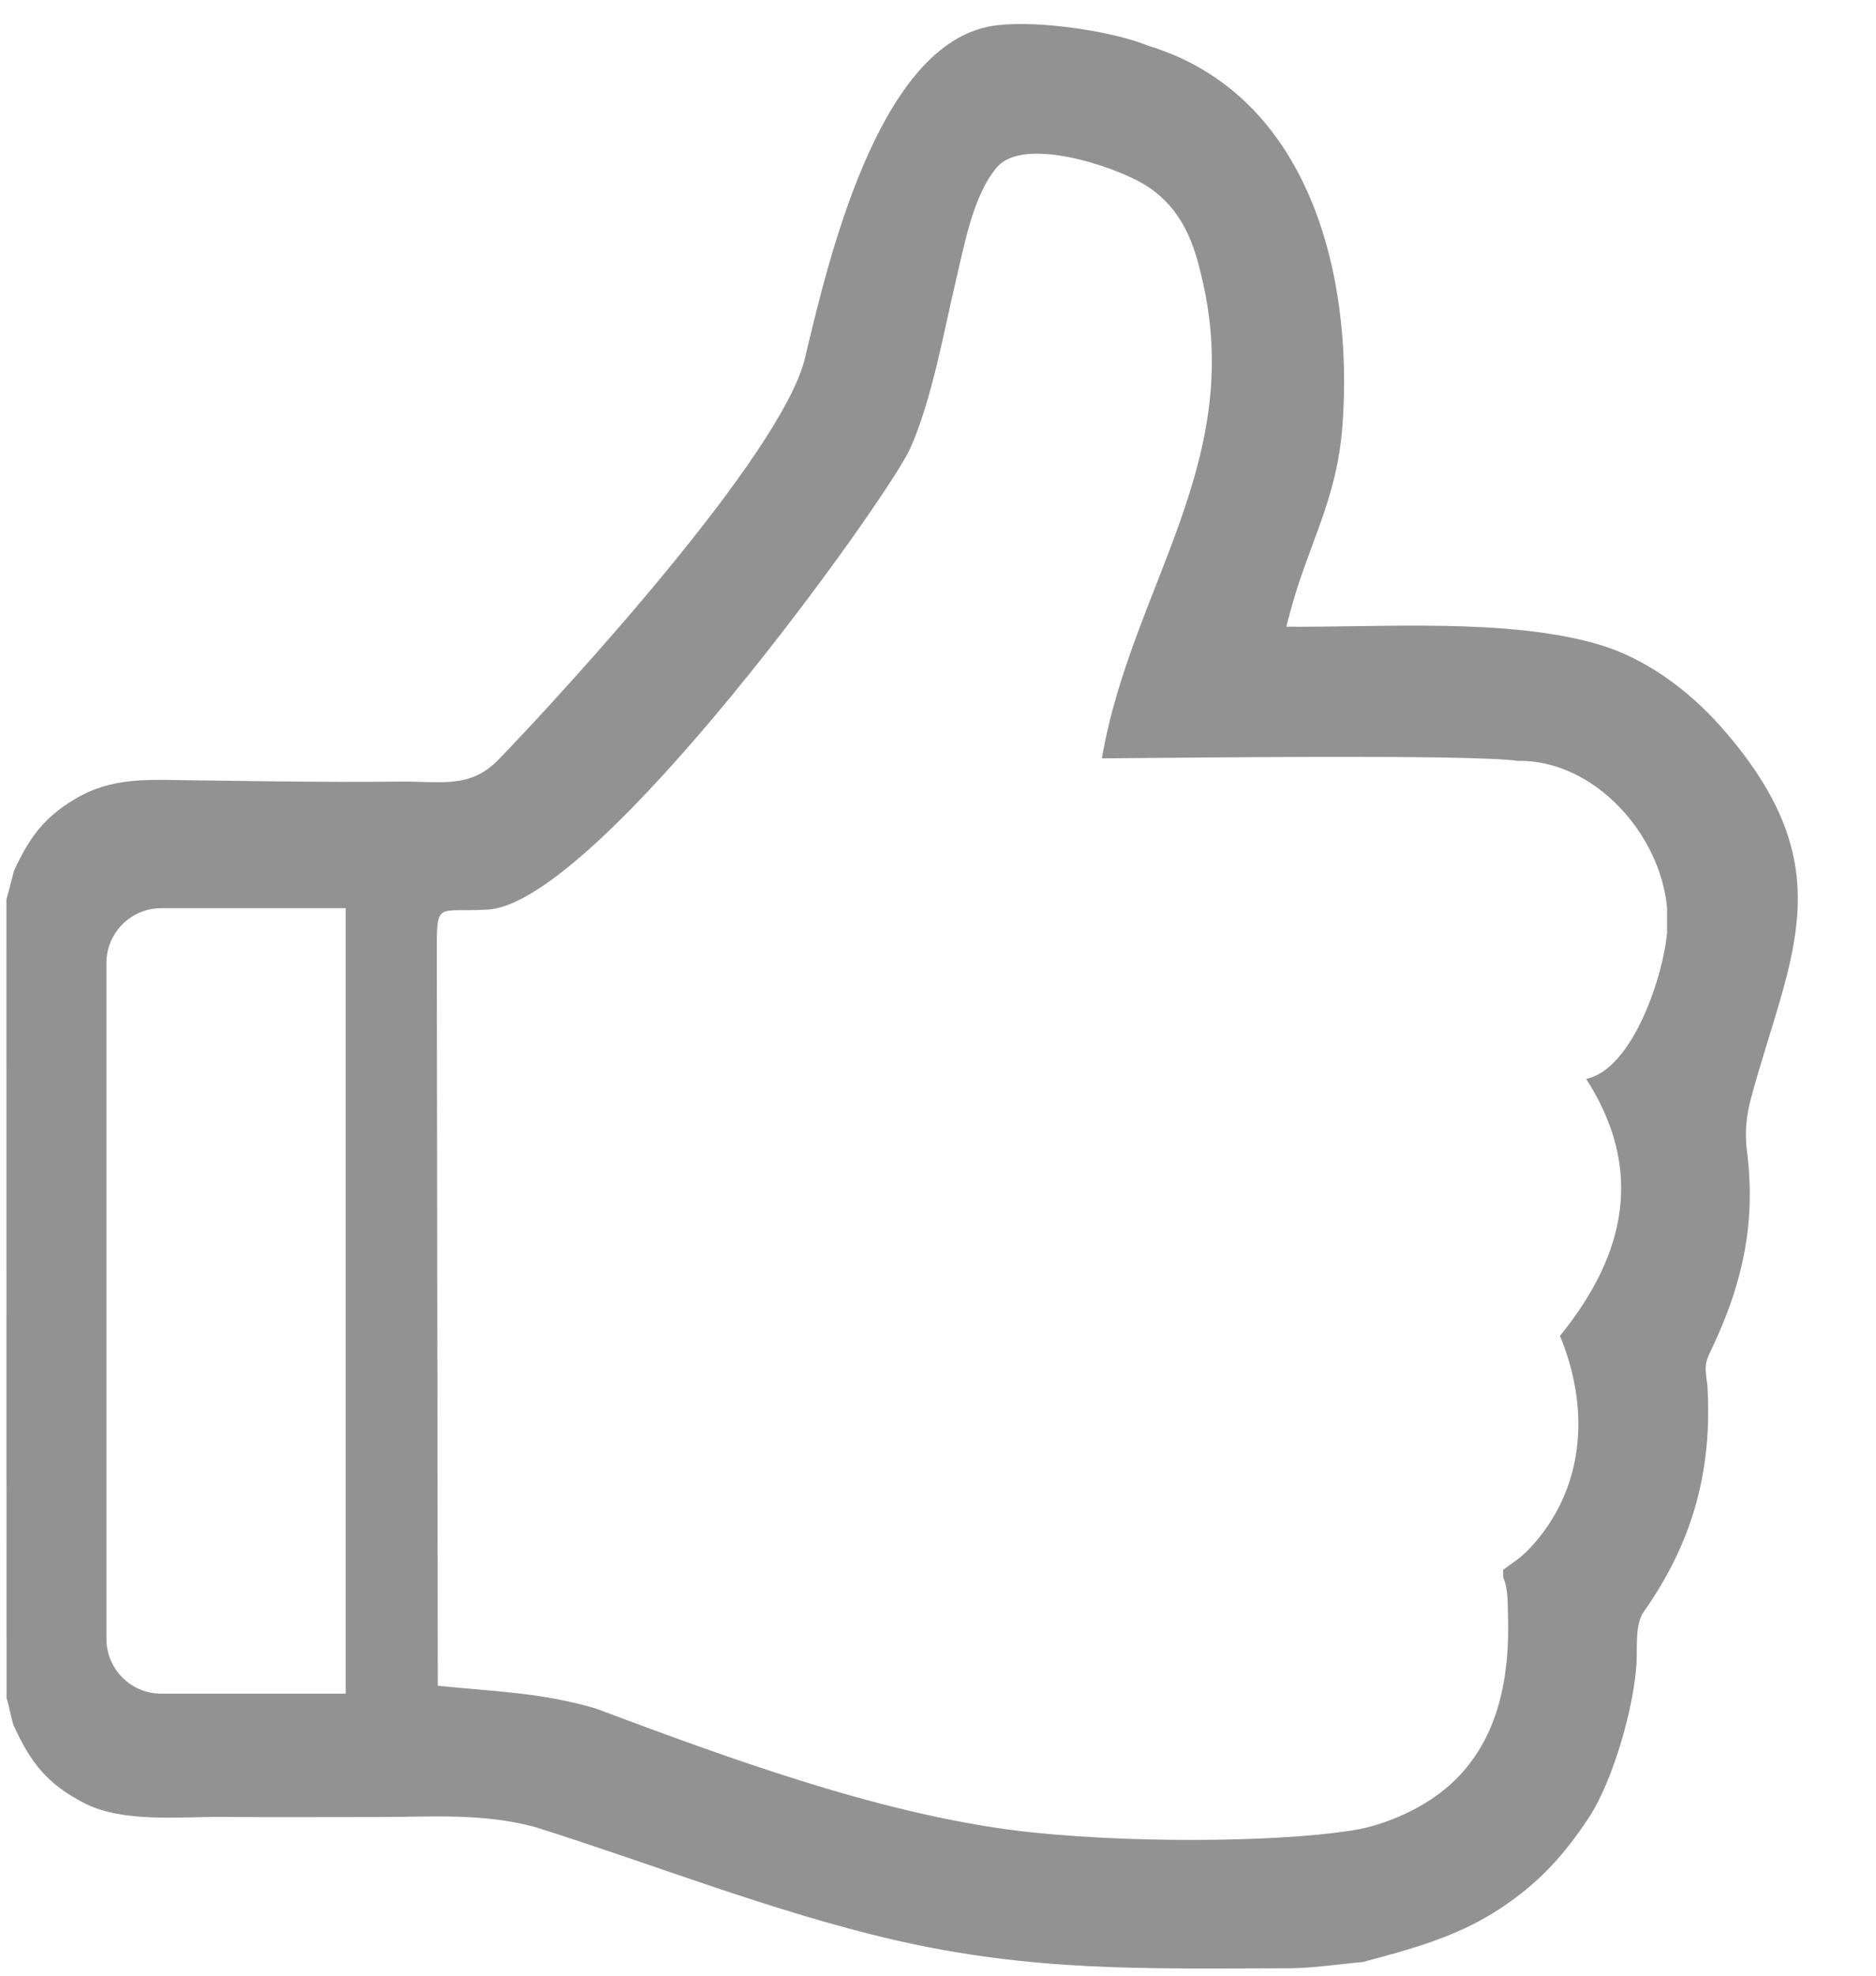 <svg width="19" height="20" viewBox="0 0 19 20" fill="none" xmlns="http://www.w3.org/2000/svg">
<path fill-rule="evenodd" clip-rule="evenodd" d="M5.048 7.69C4.76 7.988 4.465 7.907 4.042 7.912C3.274 7.922 2.199 7.901 1.94 7.899C1.506 7.895 1.138 7.86 0.752 8.093C0.438 8.281 0.29 8.493 0.142 8.815L0.065 9.107L0.066 17.187C0.095 17.277 0.109 17.383 0.14 17.471C0.312 17.846 0.478 18.059 0.851 18.252C1.24 18.454 1.815 18.39 2.245 18.393C2.78 18.397 3.315 18.394 3.85 18.394C4.388 18.393 4.89 18.353 5.418 18.495C6.58 18.859 7.823 19.352 9.043 19.635C10.46 19.962 11.591 19.928 13.05 19.925C13.307 19.924 13.556 19.883 13.801 19.862C14.297 19.73 14.76 19.606 15.193 19.321C15.581 19.065 15.839 18.784 16.093 18.398C16.341 18.019 16.551 17.271 16.575 16.831C16.583 16.678 16.558 16.444 16.648 16.316C17.144 15.612 17.346 14.882 17.292 14.019C17.258 13.787 17.273 13.792 17.366 13.59C17.657 12.96 17.783 12.355 17.693 11.654C17.668 11.455 17.689 11.279 17.736 11.11C18.129 9.666 18.692 8.789 17.435 7.363C17.086 6.968 16.649 6.659 16.195 6.525C15.271 6.253 13.994 6.353 13.028 6.344L13.064 6.206C13.251 5.5 13.541 5.07 13.597 4.299C13.708 2.791 13.265 0.959 11.628 0.463C11.243 0.304 10.401 0.186 10 0.272C8.878 0.512 8.384 2.66 8.156 3.61C7.94 4.587 5.663 7.054 5.048 7.691L5.048 7.69ZM1.631 9.194H3.501V17.145H1.631C1.327 17.145 1.078 16.896 1.078 16.592V9.747C1.078 9.443 1.327 9.194 1.631 9.194V9.194ZM11.16 7.677C11.939 7.672 14.887 7.634 15.367 7.702C16.148 7.688 16.818 8.446 16.884 9.192L16.884 9.434C16.856 9.836 16.548 10.821 16.065 10.922C16.649 11.832 16.476 12.691 15.799 13.523C16.087 14.217 16.07 15.008 15.545 15.617C15.414 15.769 15.347 15.798 15.223 15.893L15.225 15.972C15.277 16.083 15.269 16.251 15.273 16.367C15.295 17.162 15.099 17.93 14.288 18.334C14.127 18.414 13.964 18.474 13.787 18.513C13.139 18.638 11.632 18.671 10.467 18.551C9.005 18.401 7.396 17.805 6.033 17.295C5.475 17.131 5.002 17.124 4.434 17.065L4.424 9.71C4.424 9.102 4.403 9.239 4.939 9.208C6.061 9.143 8.996 5.035 9.218 4.541C9.438 4.048 9.556 3.369 9.682 2.837C9.766 2.484 9.857 1.971 10.098 1.692C10.372 1.377 11.281 1.683 11.582 1.863C11.925 2.067 12.075 2.39 12.161 2.766C12.639 4.662 11.457 5.937 11.16 7.677V7.677Z" fill="#929292"/>
</svg>
